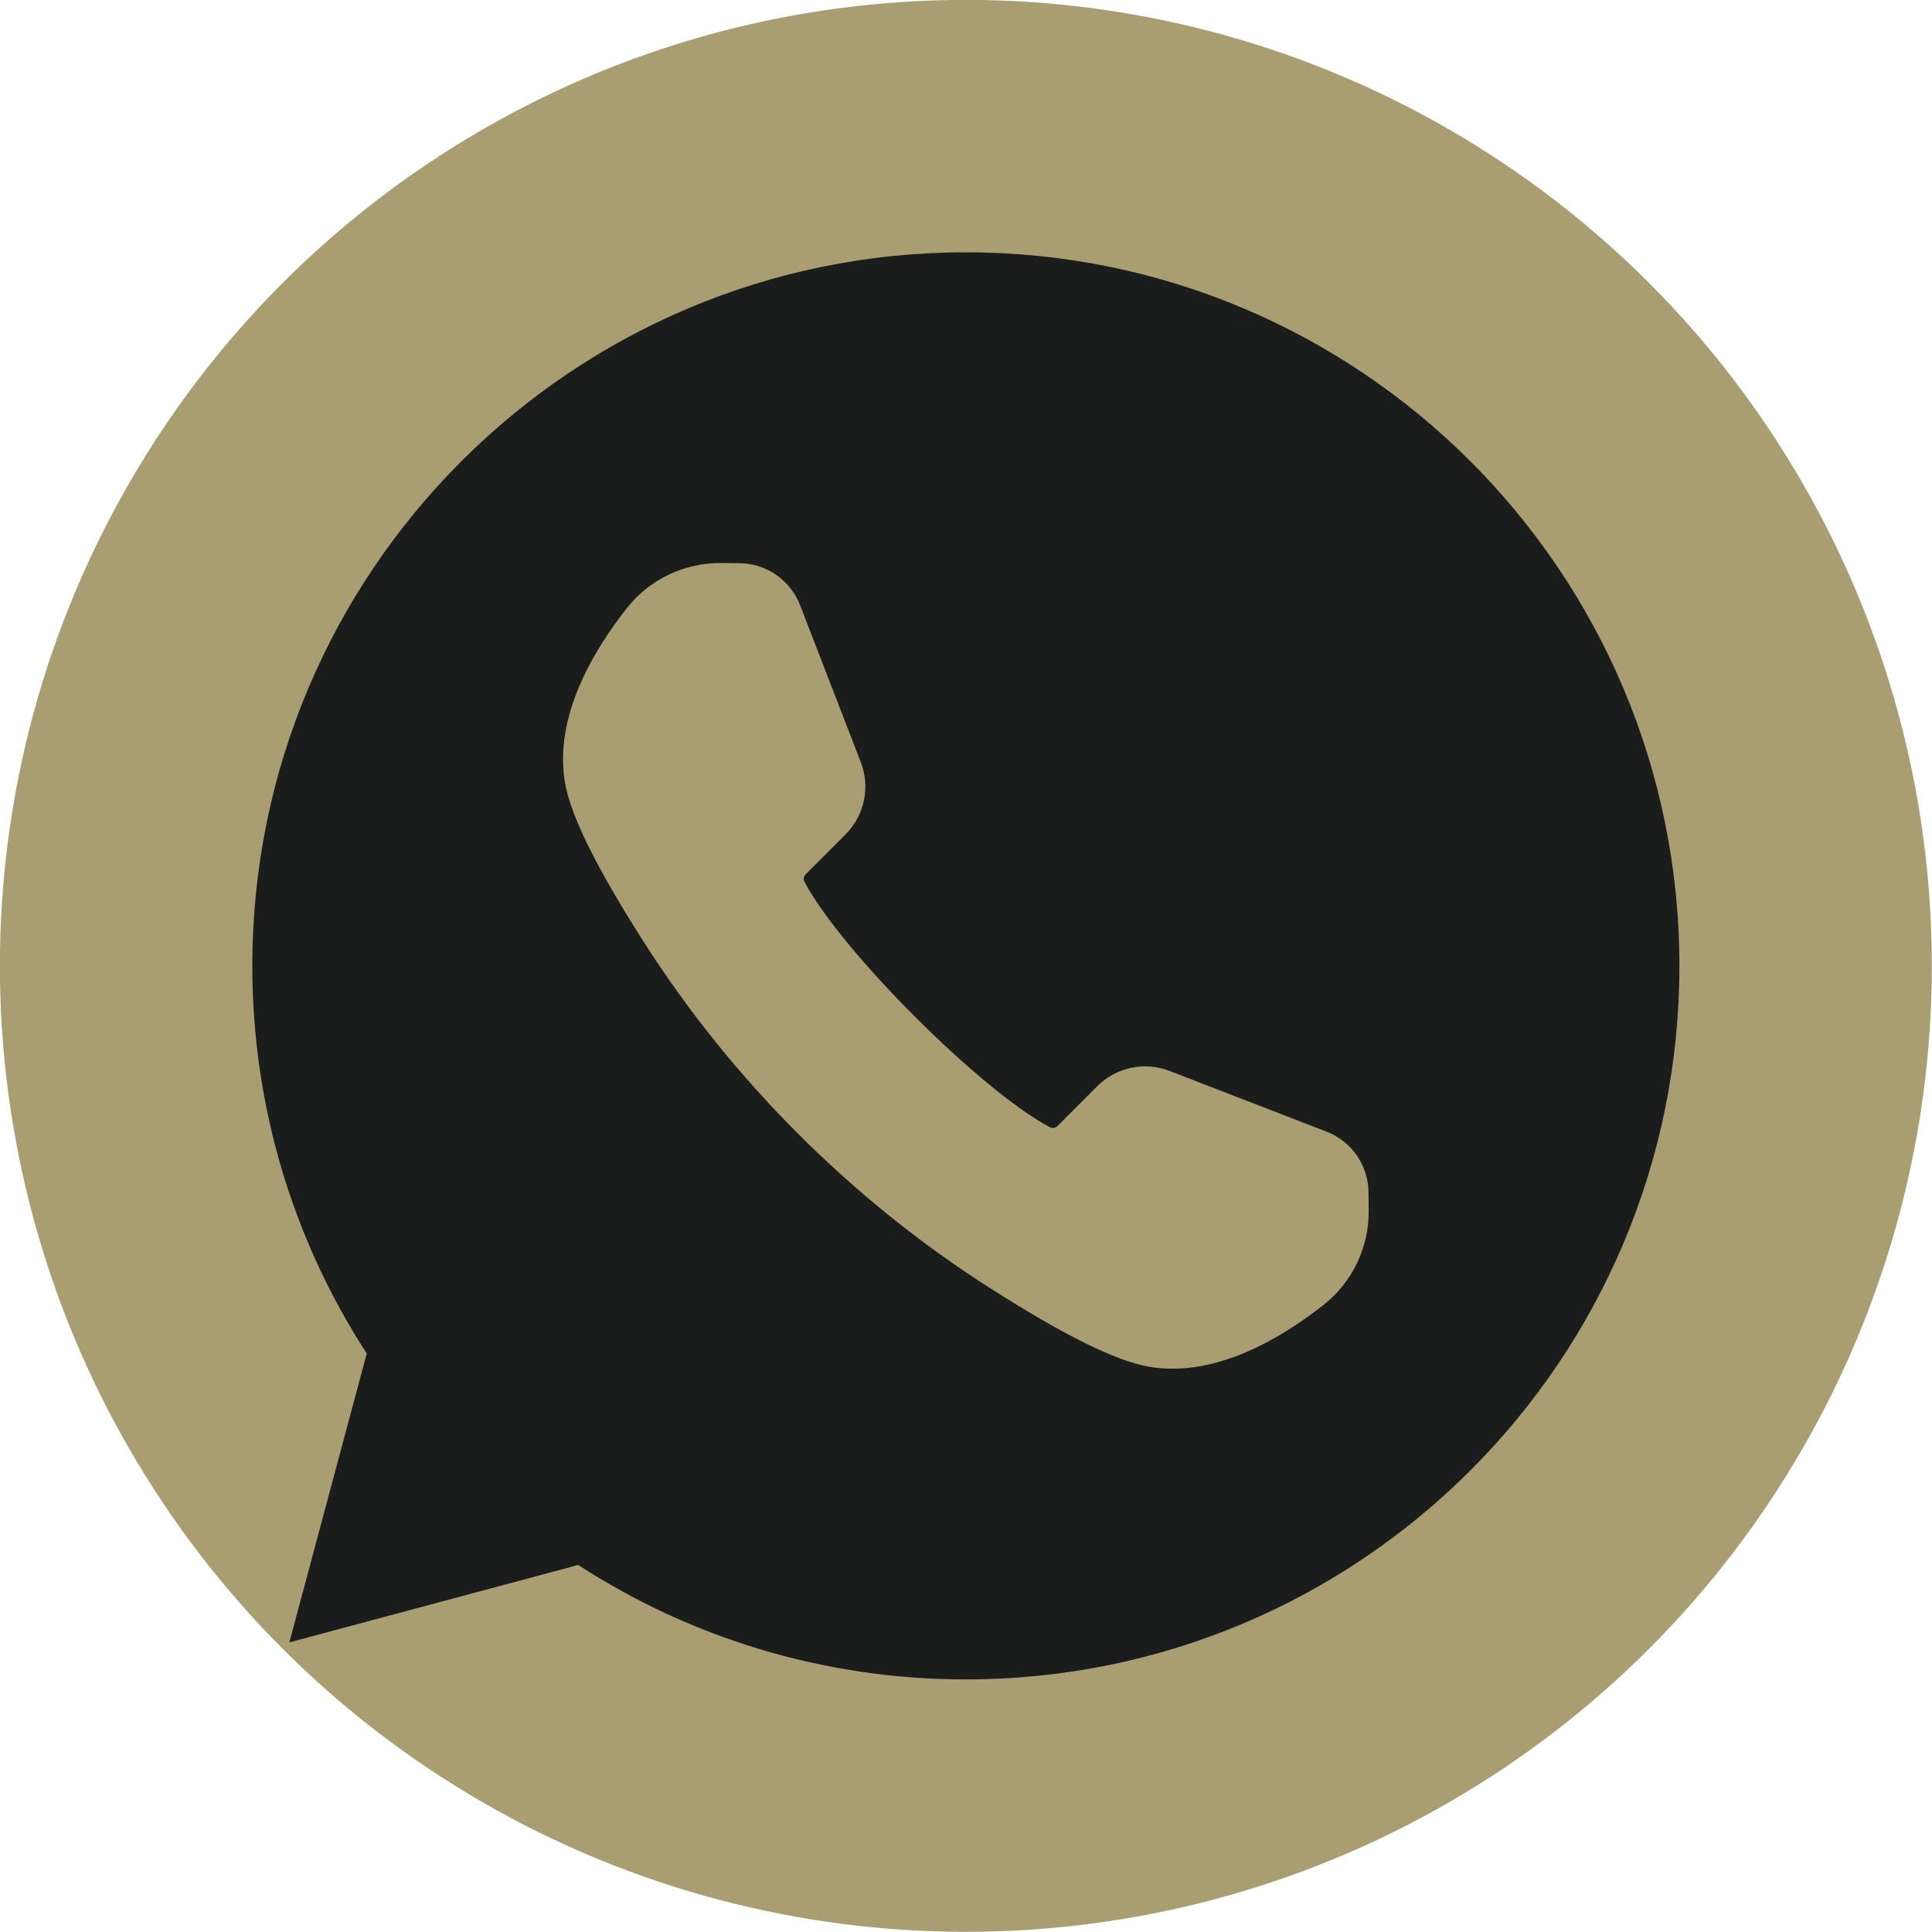<?xml version="1.0" encoding="UTF-8" standalone="no"?><svg xmlns="http://www.w3.org/2000/svg" xmlns:xlink="http://www.w3.org/1999/xlink" data-name="Layer 1" fill="#000000" height="697.3" preserveAspectRatio="xMidYMid meet" version="1" viewBox="151.4 151.4 697.3 697.3" width="697.3" zoomAndPan="magnify"><g id="change1_1"><circle cx="500" cy="500" fill="#a89e72" r="348.64"/></g><g id="change2_1"><path d="m500,242.467c-142.232,0-257.533,115.302-257.533,257.533,0,51.589,15.179,99.628,41.301,139.914l-27.935,104.253,104.253-27.935c40.286,26.121,88.325,41.3,139.914,41.3,142.232,0,257.533-115.302,257.533-257.533s-115.302-257.533-257.533-257.533Z" fill="#1b1c1c"/></g><g id="change1_2"><path d="m645.325,581.742c-.101-9.793-6.068-18.403-15.203-21.935l-56.62-21.893c-9.005-3.484-19.233-1.321-26.059,5.505l-14.402,14.402c-.713.712-1.802.897-2.651.45-24.947-13.169-75.492-63.714-88.661-88.661-.448-.849-.263-1.939.449-2.652l14.402-14.402c6.826-6.826,8.987-17.054,5.506-26.058l-21.893-56.62c-3.532-9.134-12.142-15.102-21.935-15.204l-6.614-.068c-13.102-.129-25.79,5.89-33.871,16.117-12.481,15.797-26.509,39.58-22.458,63.171,2.046,11.914,11.377,30.759,28.526,57.611,31.783,49.766,74.887,92.87,124.653,124.653,26.851,17.148,45.695,26.479,57.61,28.525,2.828.485,5.655.711,8.475.711,20.7,0,40.793-12.185,54.696-23.169,10.228-8.081,16.253-20.743,16.117-33.871l-.068-6.613Z" fill="#a89e72"/></g></svg>